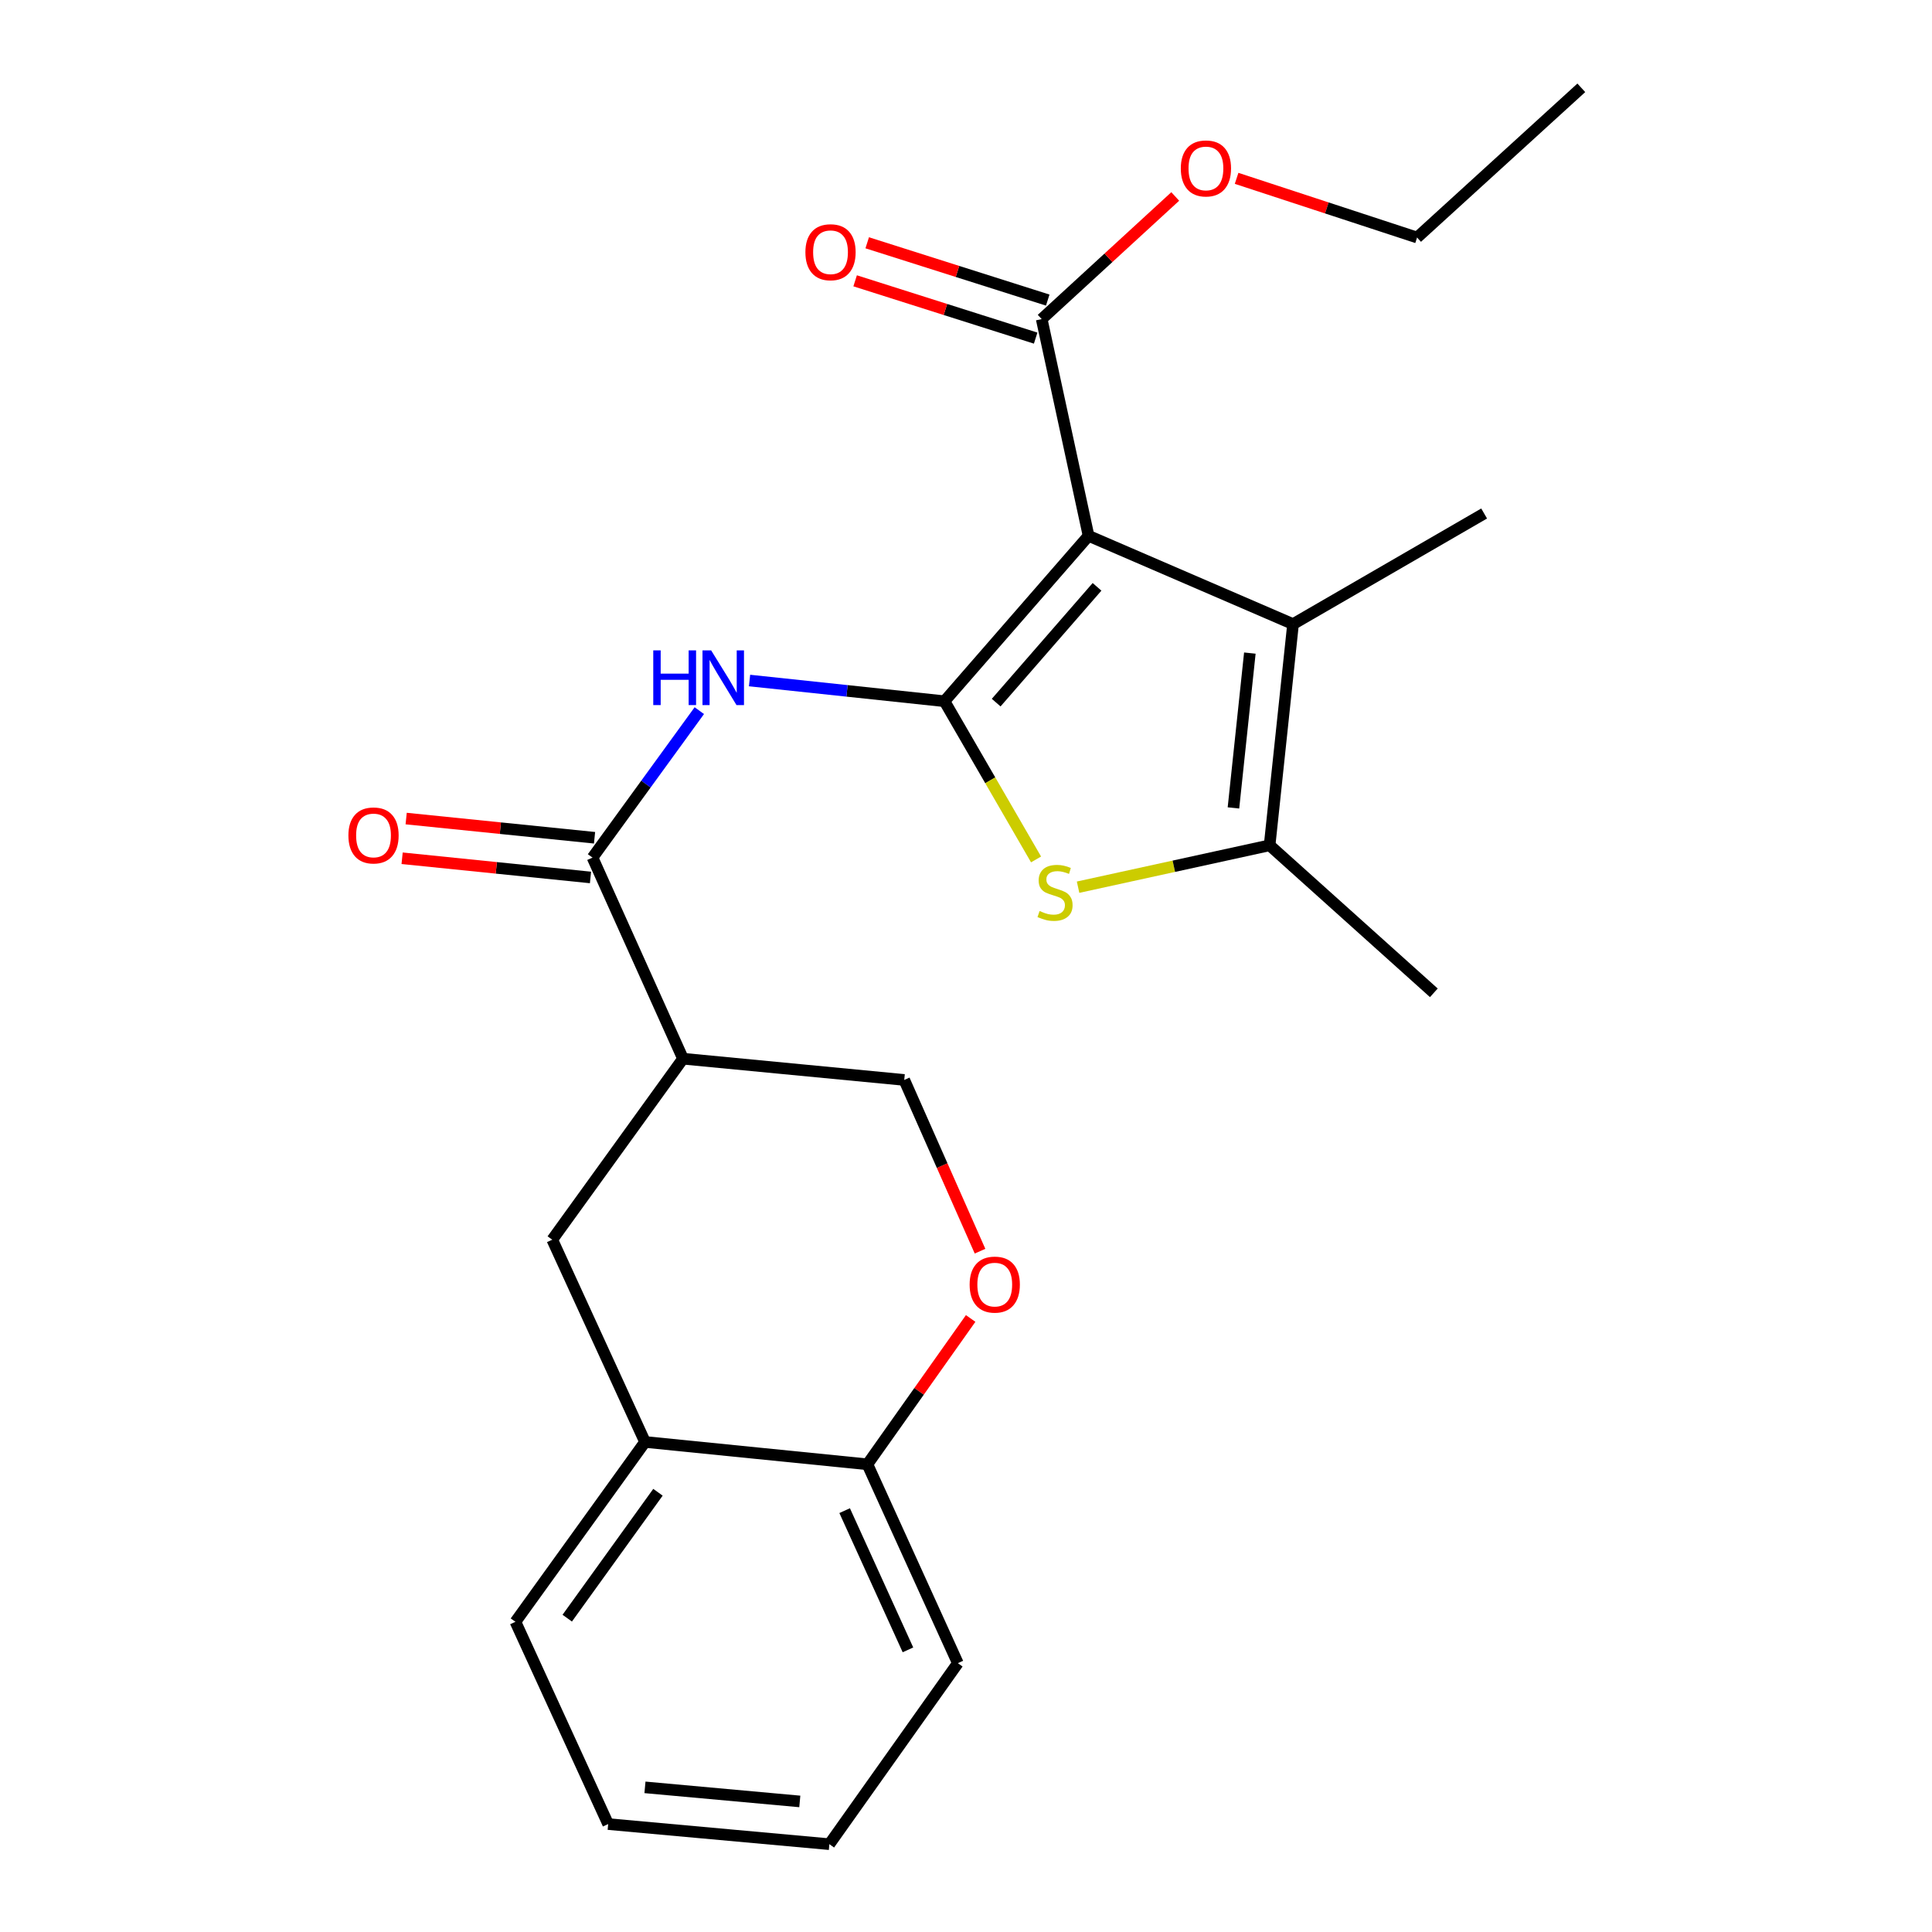 <?xml version='1.0' encoding='iso-8859-1'?>
<svg version='1.1' baseProfile='full'
              xmlns='http://www.w3.org/2000/svg'
                      xmlns:rdkit='http://www.rdkit.org/xml'
                      xmlns:xlink='http://www.w3.org/1999/xlink'
                  xml:space='preserve'
width='1000px' height='1000px' viewBox='0 0 1000 1000'>
<!-- END OF HEADER -->
<rect style='opacity:1.0;fill:#FFFFFF;stroke:none' width='1000' height='1000' x='0' y='0'> </rect>
<path class='bond-0' d='M 488.86,362.953 L 563.436,277.34' style='fill:none;fill-rule:evenodd;stroke:#000000;stroke-width:6px;stroke-linecap:butt;stroke-linejoin:miter;stroke-opacity:1' />
<path class='bond-0' d='M 515.619,363.675 L 567.822,303.746' style='fill:none;fill-rule:evenodd;stroke:#000000;stroke-width:6px;stroke-linecap:butt;stroke-linejoin:miter;stroke-opacity:1' />
<path class='bond-1' d='M 488.86,362.953 L 512.561,403.897' style='fill:none;fill-rule:evenodd;stroke:#000000;stroke-width:6px;stroke-linecap:butt;stroke-linejoin:miter;stroke-opacity:1' />
<path class='bond-1' d='M 512.561,403.897 L 536.262,444.841' style='fill:none;fill-rule:evenodd;stroke:#CCCC00;stroke-width:6px;stroke-linecap:butt;stroke-linejoin:miter;stroke-opacity:1' />
<path class='bond-3' d='M 488.86,362.953 L 438.412,357.595' style='fill:none;fill-rule:evenodd;stroke:#000000;stroke-width:6px;stroke-linecap:butt;stroke-linejoin:miter;stroke-opacity:1' />
<path class='bond-3' d='M 438.412,357.595 L 387.965,352.237' style='fill:none;fill-rule:evenodd;stroke:#0000FF;stroke-width:6px;stroke-linecap:butt;stroke-linejoin:miter;stroke-opacity:1' />
<path class='bond-2' d='M 563.436,277.34 L 669.276,323.037' style='fill:none;fill-rule:evenodd;stroke:#000000;stroke-width:6px;stroke-linecap:butt;stroke-linejoin:miter;stroke-opacity:1' />
<path class='bond-7' d='M 563.436,277.34 L 539.181,165.166' style='fill:none;fill-rule:evenodd;stroke:#000000;stroke-width:6px;stroke-linecap:butt;stroke-linejoin:miter;stroke-opacity:1' />
<path class='bond-4' d='M 558.01,459.21 L 607.58,448.369' style='fill:none;fill-rule:evenodd;stroke:#CCCC00;stroke-width:6px;stroke-linecap:butt;stroke-linejoin:miter;stroke-opacity:1' />
<path class='bond-4' d='M 607.58,448.369 L 657.149,437.528' style='fill:none;fill-rule:evenodd;stroke:#000000;stroke-width:6px;stroke-linecap:butt;stroke-linejoin:miter;stroke-opacity:1' />
<path class='bond-16' d='M 669.276,323.037 L 768.187,265.786' style='fill:none;fill-rule:evenodd;stroke:#000000;stroke-width:6px;stroke-linecap:butt;stroke-linejoin:miter;stroke-opacity:1' />
<path class='bond-24' d='M 669.276,323.037 L 657.149,437.528' style='fill:none;fill-rule:evenodd;stroke:#000000;stroke-width:6px;stroke-linecap:butt;stroke-linejoin:miter;stroke-opacity:1' />
<path class='bond-24' d='M 646.92,338.036 L 638.431,418.179' style='fill:none;fill-rule:evenodd;stroke:#000000;stroke-width:6px;stroke-linecap:butt;stroke-linejoin:miter;stroke-opacity:1' />
<path class='bond-5' d='M 361.965,367.828 L 334.327,405.862' style='fill:none;fill-rule:evenodd;stroke:#0000FF;stroke-width:6px;stroke-linecap:butt;stroke-linejoin:miter;stroke-opacity:1' />
<path class='bond-5' d='M 334.327,405.862 L 306.688,443.896' style='fill:none;fill-rule:evenodd;stroke:#000000;stroke-width:6px;stroke-linecap:butt;stroke-linejoin:miter;stroke-opacity:1' />
<path class='bond-17' d='M 657.149,437.528 L 742.154,513.883' style='fill:none;fill-rule:evenodd;stroke:#000000;stroke-width:6px;stroke-linecap:butt;stroke-linejoin:miter;stroke-opacity:1' />
<path class='bond-6' d='M 306.688,443.896 L 353.522,547.981' style='fill:none;fill-rule:evenodd;stroke:#000000;stroke-width:6px;stroke-linecap:butt;stroke-linejoin:miter;stroke-opacity:1' />
<path class='bond-13' d='M 307.735,433.623 L 258.982,428.654' style='fill:none;fill-rule:evenodd;stroke:#000000;stroke-width:6px;stroke-linecap:butt;stroke-linejoin:miter;stroke-opacity:1' />
<path class='bond-13' d='M 258.982,428.654 L 210.229,423.685' style='fill:none;fill-rule:evenodd;stroke:#FF0000;stroke-width:6px;stroke-linecap:butt;stroke-linejoin:miter;stroke-opacity:1' />
<path class='bond-13' d='M 305.641,454.169 L 256.888,449.2' style='fill:none;fill-rule:evenodd;stroke:#000000;stroke-width:6px;stroke-linecap:butt;stroke-linejoin:miter;stroke-opacity:1' />
<path class='bond-13' d='M 256.888,449.2 L 208.135,444.231' style='fill:none;fill-rule:evenodd;stroke:#FF0000;stroke-width:6px;stroke-linecap:butt;stroke-linejoin:miter;stroke-opacity:1' />
<path class='bond-9' d='M 353.522,547.981 L 285.853,641.671' style='fill:none;fill-rule:evenodd;stroke:#000000;stroke-width:6px;stroke-linecap:butt;stroke-linejoin:miter;stroke-opacity:1' />
<path class='bond-11' d='M 353.522,547.981 L 468.036,558.972' style='fill:none;fill-rule:evenodd;stroke:#000000;stroke-width:6px;stroke-linecap:butt;stroke-linejoin:miter;stroke-opacity:1' />
<path class='bond-14' d='M 542.305,155.324 L 495.586,140.495' style='fill:none;fill-rule:evenodd;stroke:#000000;stroke-width:6px;stroke-linecap:butt;stroke-linejoin:miter;stroke-opacity:1' />
<path class='bond-14' d='M 495.586,140.495 L 448.867,125.665' style='fill:none;fill-rule:evenodd;stroke:#FF0000;stroke-width:6px;stroke-linecap:butt;stroke-linejoin:miter;stroke-opacity:1' />
<path class='bond-14' d='M 536.057,175.008 L 489.338,160.179' style='fill:none;fill-rule:evenodd;stroke:#000000;stroke-width:6px;stroke-linecap:butt;stroke-linejoin:miter;stroke-opacity:1' />
<path class='bond-14' d='M 489.338,160.179 L 442.619,145.349' style='fill:none;fill-rule:evenodd;stroke:#FF0000;stroke-width:6px;stroke-linecap:butt;stroke-linejoin:miter;stroke-opacity:1' />
<path class='bond-15' d='M 539.181,165.166 L 573.741,133.428' style='fill:none;fill-rule:evenodd;stroke:#000000;stroke-width:6px;stroke-linecap:butt;stroke-linejoin:miter;stroke-opacity:1' />
<path class='bond-15' d='M 573.741,133.428 L 608.301,101.69' style='fill:none;fill-rule:evenodd;stroke:#FF0000;stroke-width:6px;stroke-linecap:butt;stroke-linejoin:miter;stroke-opacity:1' />
<path class='bond-8' d='M 507.263,647.61 L 487.65,603.291' style='fill:none;fill-rule:evenodd;stroke:#FF0000;stroke-width:6px;stroke-linecap:butt;stroke-linejoin:miter;stroke-opacity:1' />
<path class='bond-8' d='M 487.65,603.291 L 468.036,558.972' style='fill:none;fill-rule:evenodd;stroke:#000000;stroke-width:6px;stroke-linecap:butt;stroke-linejoin:miter;stroke-opacity:1' />
<path class='bond-12' d='M 502.411,682.436 L 475.69,720.177' style='fill:none;fill-rule:evenodd;stroke:#FF0000;stroke-width:6px;stroke-linecap:butt;stroke-linejoin:miter;stroke-opacity:1' />
<path class='bond-12' d='M 475.69,720.177 L 448.968,757.918' style='fill:none;fill-rule:evenodd;stroke:#000000;stroke-width:6px;stroke-linecap:butt;stroke-linejoin:miter;stroke-opacity:1' />
<path class='bond-10' d='M 285.853,641.671 L 333.868,746.353' style='fill:none;fill-rule:evenodd;stroke:#000000;stroke-width:6px;stroke-linecap:butt;stroke-linejoin:miter;stroke-opacity:1' />
<path class='bond-18' d='M 333.868,746.353 L 266.785,839.446' style='fill:none;fill-rule:evenodd;stroke:#000000;stroke-width:6px;stroke-linecap:butt;stroke-linejoin:miter;stroke-opacity:1' />
<path class='bond-18' d='M 340.561,772.39 L 293.602,837.556' style='fill:none;fill-rule:evenodd;stroke:#000000;stroke-width:6px;stroke-linecap:butt;stroke-linejoin:miter;stroke-opacity:1' />
<path class='bond-25' d='M 333.868,746.353 L 448.968,757.918' style='fill:none;fill-rule:evenodd;stroke:#000000;stroke-width:6px;stroke-linecap:butt;stroke-linejoin:miter;stroke-opacity:1' />
<path class='bond-19' d='M 448.968,757.918 L 495.778,860.855' style='fill:none;fill-rule:evenodd;stroke:#000000;stroke-width:6px;stroke-linecap:butt;stroke-linejoin:miter;stroke-opacity:1' />
<path class='bond-19' d='M 437.19,781.907 L 469.957,853.964' style='fill:none;fill-rule:evenodd;stroke:#000000;stroke-width:6px;stroke-linecap:butt;stroke-linejoin:miter;stroke-opacity:1' />
<path class='bond-20' d='M 640.062,92.309 L 686.771,107.627' style='fill:none;fill-rule:evenodd;stroke:#FF0000;stroke-width:6px;stroke-linecap:butt;stroke-linejoin:miter;stroke-opacity:1' />
<path class='bond-20' d='M 686.771,107.627 L 733.48,122.945' style='fill:none;fill-rule:evenodd;stroke:#000000;stroke-width:6px;stroke-linecap:butt;stroke-linejoin:miter;stroke-opacity:1' />
<path class='bond-22' d='M 266.785,839.446 L 314.788,944.139' style='fill:none;fill-rule:evenodd;stroke:#000000;stroke-width:6px;stroke-linecap:butt;stroke-linejoin:miter;stroke-opacity:1' />
<path class='bond-23' d='M 495.778,860.855 L 429.28,954.545' style='fill:none;fill-rule:evenodd;stroke:#000000;stroke-width:6px;stroke-linecap:butt;stroke-linejoin:miter;stroke-opacity:1' />
<path class='bond-21' d='M 733.48,122.945 L 818.485,45.455' style='fill:none;fill-rule:evenodd;stroke:#000000;stroke-width:6px;stroke-linecap:butt;stroke-linejoin:miter;stroke-opacity:1' />
<path class='bond-26' d='M 314.788,944.139 L 429.28,954.545' style='fill:none;fill-rule:evenodd;stroke:#000000;stroke-width:6px;stroke-linecap:butt;stroke-linejoin:miter;stroke-opacity:1' />
<path class='bond-26' d='M 333.831,925.133 L 413.975,932.418' style='fill:none;fill-rule:evenodd;stroke:#000000;stroke-width:6px;stroke-linecap:butt;stroke-linejoin:miter;stroke-opacity:1' />
<path  class='atom-2' d='M 538.088 471.537
Q 538.408 471.657, 539.728 472.217
Q 541.048 472.777, 542.488 473.137
Q 543.968 473.457, 545.408 473.457
Q 548.088 473.457, 549.648 472.177
Q 551.208 470.857, 551.208 468.577
Q 551.208 467.017, 550.408 466.057
Q 549.648 465.097, 548.448 464.577
Q 547.248 464.057, 545.248 463.457
Q 542.728 462.697, 541.208 461.977
Q 539.728 461.257, 538.648 459.737
Q 537.608 458.217, 537.608 455.657
Q 537.608 452.097, 540.008 449.897
Q 542.448 447.697, 547.248 447.697
Q 550.528 447.697, 554.248 449.257
L 553.328 452.337
Q 549.928 450.937, 547.368 450.937
Q 544.608 450.937, 543.088 452.097
Q 541.568 453.217, 541.608 455.177
Q 541.608 456.697, 542.368 457.617
Q 543.168 458.537, 544.288 459.057
Q 545.448 459.577, 547.368 460.177
Q 549.928 460.977, 551.448 461.777
Q 552.968 462.577, 554.048 464.217
Q 555.168 465.817, 555.168 468.577
Q 555.168 472.497, 552.528 474.617
Q 549.928 476.697, 545.568 476.697
Q 543.048 476.697, 541.128 476.137
Q 539.248 475.617, 537.008 474.697
L 538.088 471.537
' fill='#CCCC00'/>
<path  class='atom-4' d='M 338.126 336.631
L 341.966 336.631
L 341.966 348.671
L 356.446 348.671
L 356.446 336.631
L 360.286 336.631
L 360.286 364.951
L 356.446 364.951
L 356.446 351.871
L 341.966 351.871
L 341.966 364.951
L 338.126 364.951
L 338.126 336.631
' fill='#0000FF'/>
<path  class='atom-4' d='M 368.086 336.631
L 377.366 351.631
Q 378.286 353.111, 379.766 355.791
Q 381.246 358.471, 381.326 358.631
L 381.326 336.631
L 385.086 336.631
L 385.086 364.951
L 381.206 364.951
L 371.246 348.551
Q 370.086 346.631, 368.846 344.431
Q 367.646 342.231, 367.286 341.551
L 367.286 364.951
L 363.606 364.951
L 363.606 336.631
L 368.086 336.631
' fill='#0000FF'/>
<path  class='atom-9' d='M 501.881 664.904
Q 501.881 658.104, 505.241 654.304
Q 508.601 650.504, 514.881 650.504
Q 521.161 650.504, 524.521 654.304
Q 527.881 658.104, 527.881 664.904
Q 527.881 671.784, 524.481 675.704
Q 521.081 679.584, 514.881 679.584
Q 508.641 679.584, 505.241 675.704
Q 501.881 671.824, 501.881 664.904
M 514.881 676.384
Q 519.201 676.384, 521.521 673.504
Q 523.881 670.584, 523.881 664.904
Q 523.881 659.344, 521.521 656.544
Q 519.201 653.704, 514.881 653.704
Q 510.561 653.704, 508.201 656.504
Q 505.881 659.304, 505.881 664.904
Q 505.881 670.624, 508.201 673.504
Q 510.561 676.384, 514.881 676.384
' fill='#FF0000'/>
<path  class='atom-14' d='M 180.333 432.423
Q 180.333 425.623, 183.693 421.823
Q 187.053 418.023, 193.333 418.023
Q 199.613 418.023, 202.973 421.823
Q 206.333 425.623, 206.333 432.423
Q 206.333 439.303, 202.933 443.223
Q 199.533 447.103, 193.333 447.103
Q 187.093 447.103, 183.693 443.223
Q 180.333 439.343, 180.333 432.423
M 193.333 443.903
Q 197.653 443.903, 199.973 441.023
Q 202.333 438.103, 202.333 432.423
Q 202.333 426.863, 199.973 424.063
Q 197.653 421.223, 193.333 421.223
Q 189.013 421.223, 186.653 424.023
Q 184.333 426.823, 184.333 432.423
Q 184.333 438.143, 186.653 441.023
Q 189.013 443.903, 193.333 443.903
' fill='#FF0000'/>
<path  class='atom-15' d='M 416.876 130.551
Q 416.876 123.751, 420.236 119.951
Q 423.596 116.151, 429.876 116.151
Q 436.156 116.151, 439.516 119.951
Q 442.876 123.751, 442.876 130.551
Q 442.876 137.431, 439.476 141.351
Q 436.076 145.231, 429.876 145.231
Q 423.636 145.231, 420.236 141.351
Q 416.876 137.471, 416.876 130.551
M 429.876 142.031
Q 434.196 142.031, 436.516 139.151
Q 438.876 136.231, 438.876 130.551
Q 438.876 124.991, 436.516 122.191
Q 434.196 119.351, 429.876 119.351
Q 425.556 119.351, 423.196 122.151
Q 420.876 124.951, 420.876 130.551
Q 420.876 136.271, 423.196 139.151
Q 425.556 142.031, 429.876 142.031
' fill='#FF0000'/>
<path  class='atom-16' d='M 611.186 87.182
Q 611.186 80.382, 614.546 76.582
Q 617.906 72.782, 624.186 72.782
Q 630.466 72.782, 633.826 76.582
Q 637.186 80.382, 637.186 87.182
Q 637.186 94.062, 633.786 97.982
Q 630.386 101.862, 624.186 101.862
Q 617.946 101.862, 614.546 97.982
Q 611.186 94.102, 611.186 87.182
M 624.186 98.662
Q 628.506 98.662, 630.826 95.782
Q 633.186 92.862, 633.186 87.182
Q 633.186 81.622, 630.826 78.822
Q 628.506 75.982, 624.186 75.982
Q 619.866 75.982, 617.506 78.782
Q 615.186 81.582, 615.186 87.182
Q 615.186 92.902, 617.506 95.782
Q 619.866 98.662, 624.186 98.662
' fill='#FF0000'/>
</svg>
